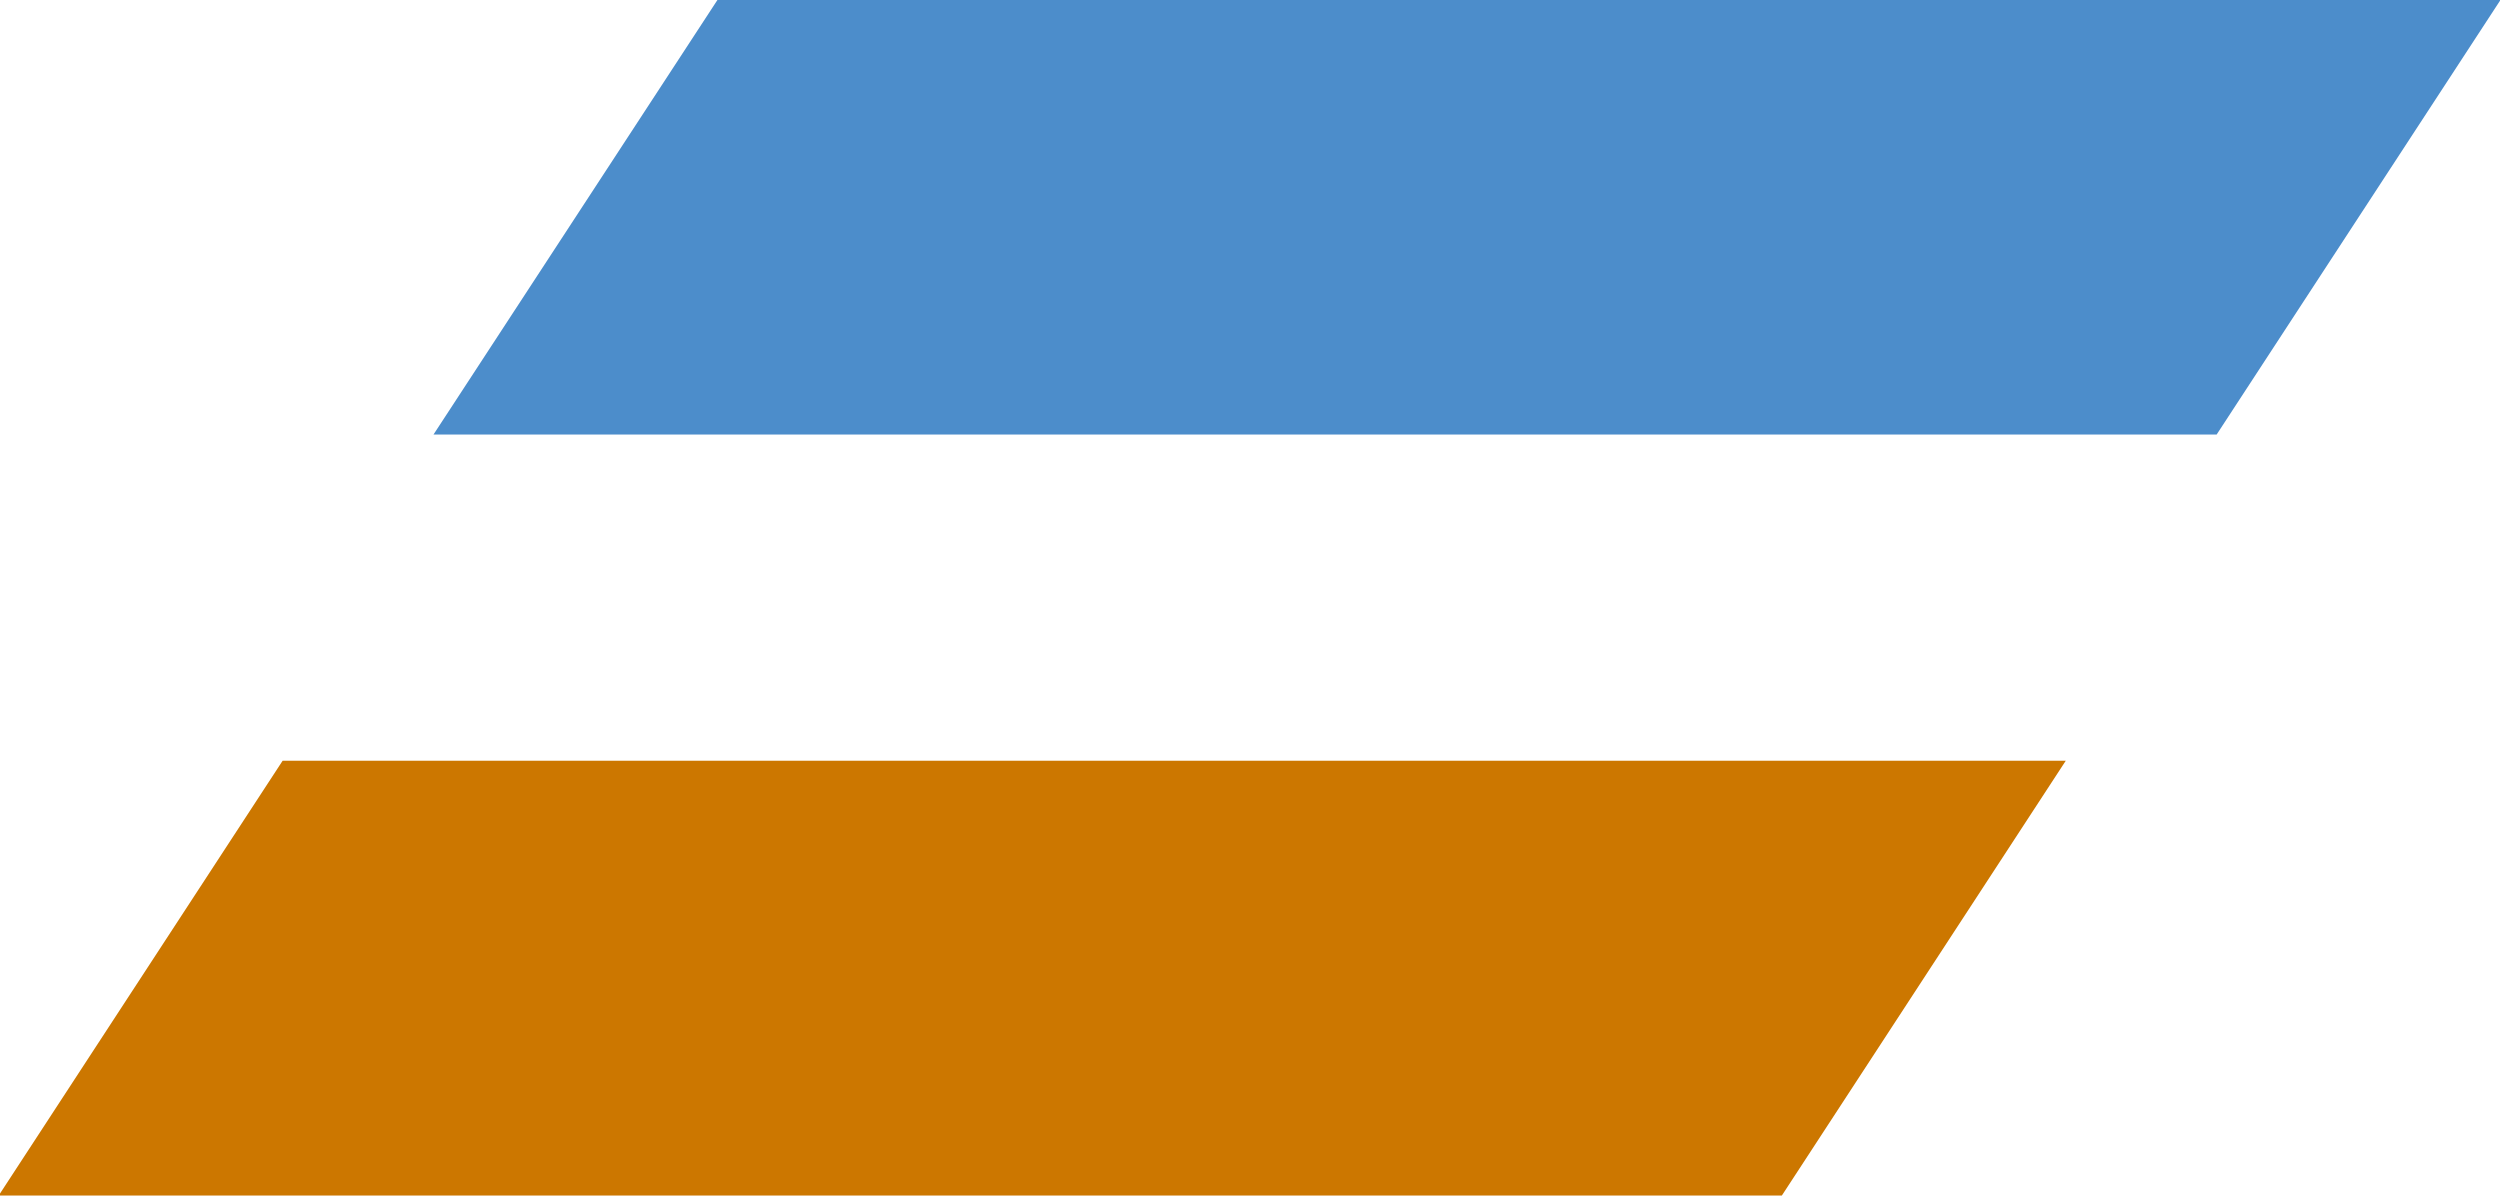 <svg 
 xmlns="http://www.w3.org/2000/svg"
 xmlns:xlink="http://www.w3.org/1999/xlink"
 width="23px" height="11px">
<path fill-rule="evenodd"  fill="rgb(76, 141, 203)"
 d="M6.601,-0.001 L23.005,-0.001 L20.393,3.998 L3.988,3.998 L6.601,-0.001 Z"/>
<path fill-rule="evenodd"  fill="rgb(204, 119, 0)"
 d="M2.600,6.999 L19.005,6.999 L16.393,10.999 L-0.012,10.999 L2.600,6.999 Z"/>
</svg>